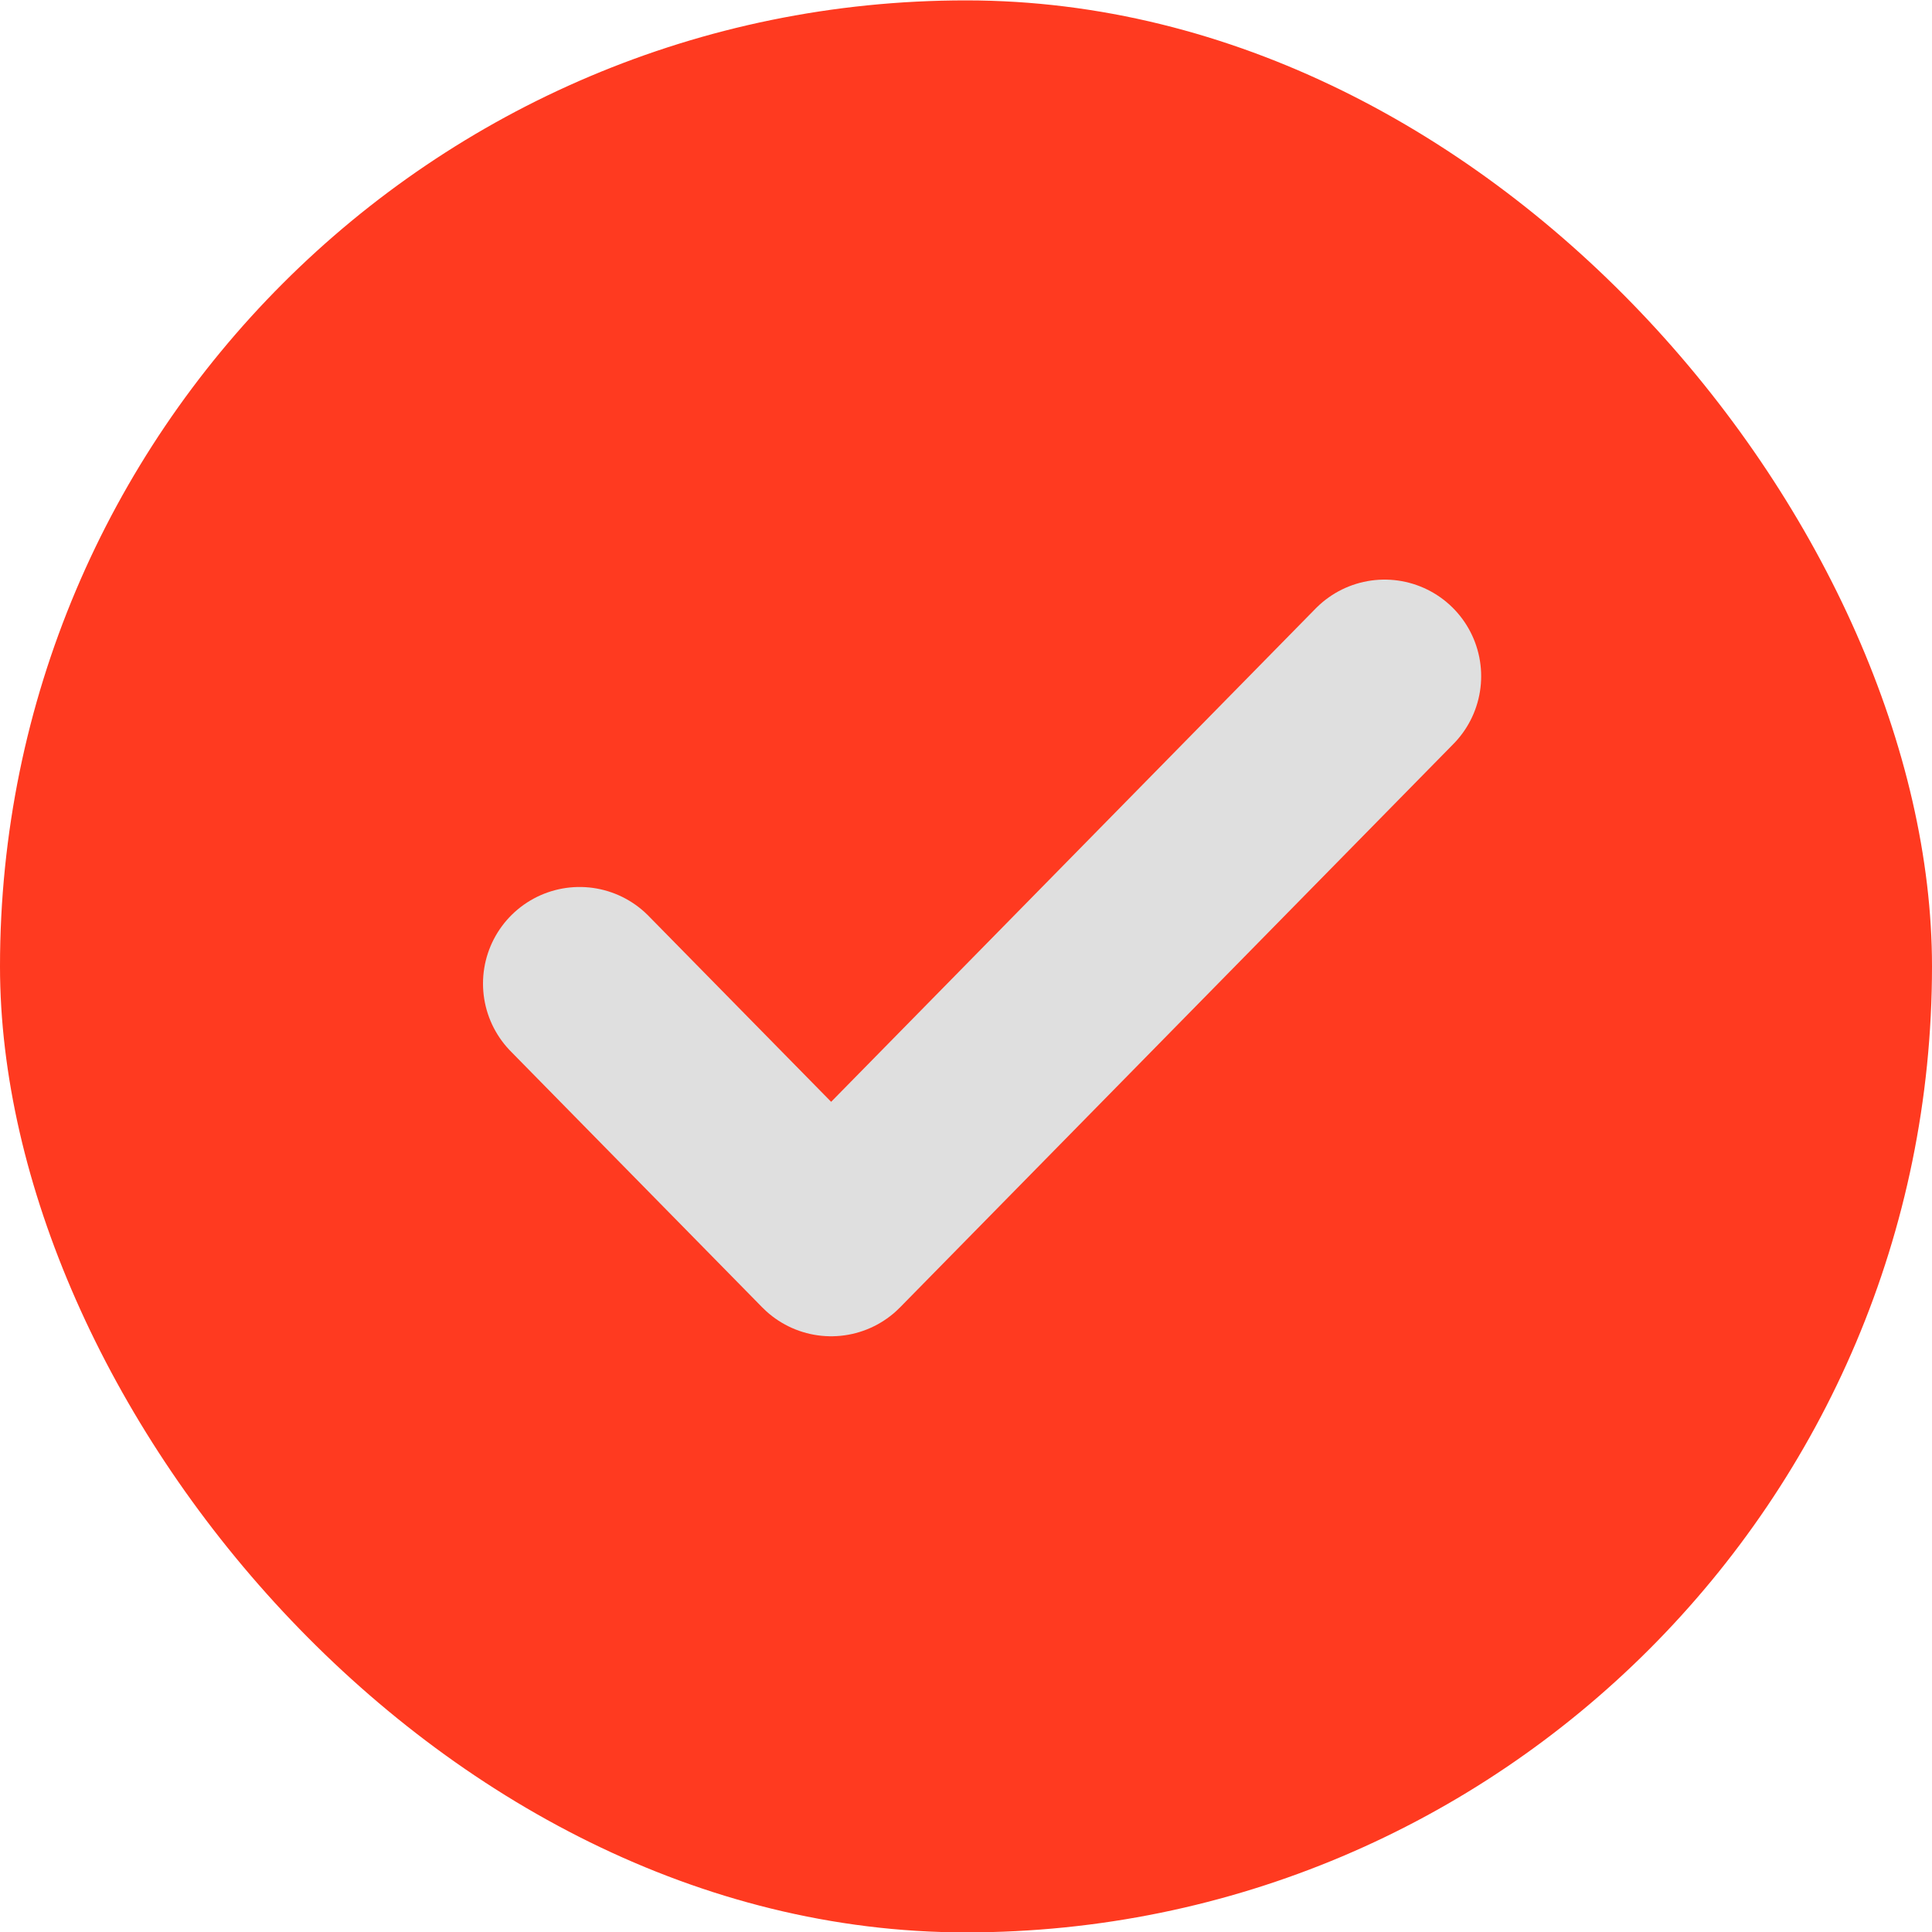 <svg xmlns="http://www.w3.org/2000/svg" width="20" height="20" viewBox="0 0 20 20" fill="none"><rect y="0.004" width="20" height="20" rx="10" fill="#FF3A20"></rect><path d="M14.333 7L8.604 12.833L6 10.182" stroke="#DFDFDF" stroke-width="2" stroke-linecap="round" stroke-linejoin="round"></path></svg>